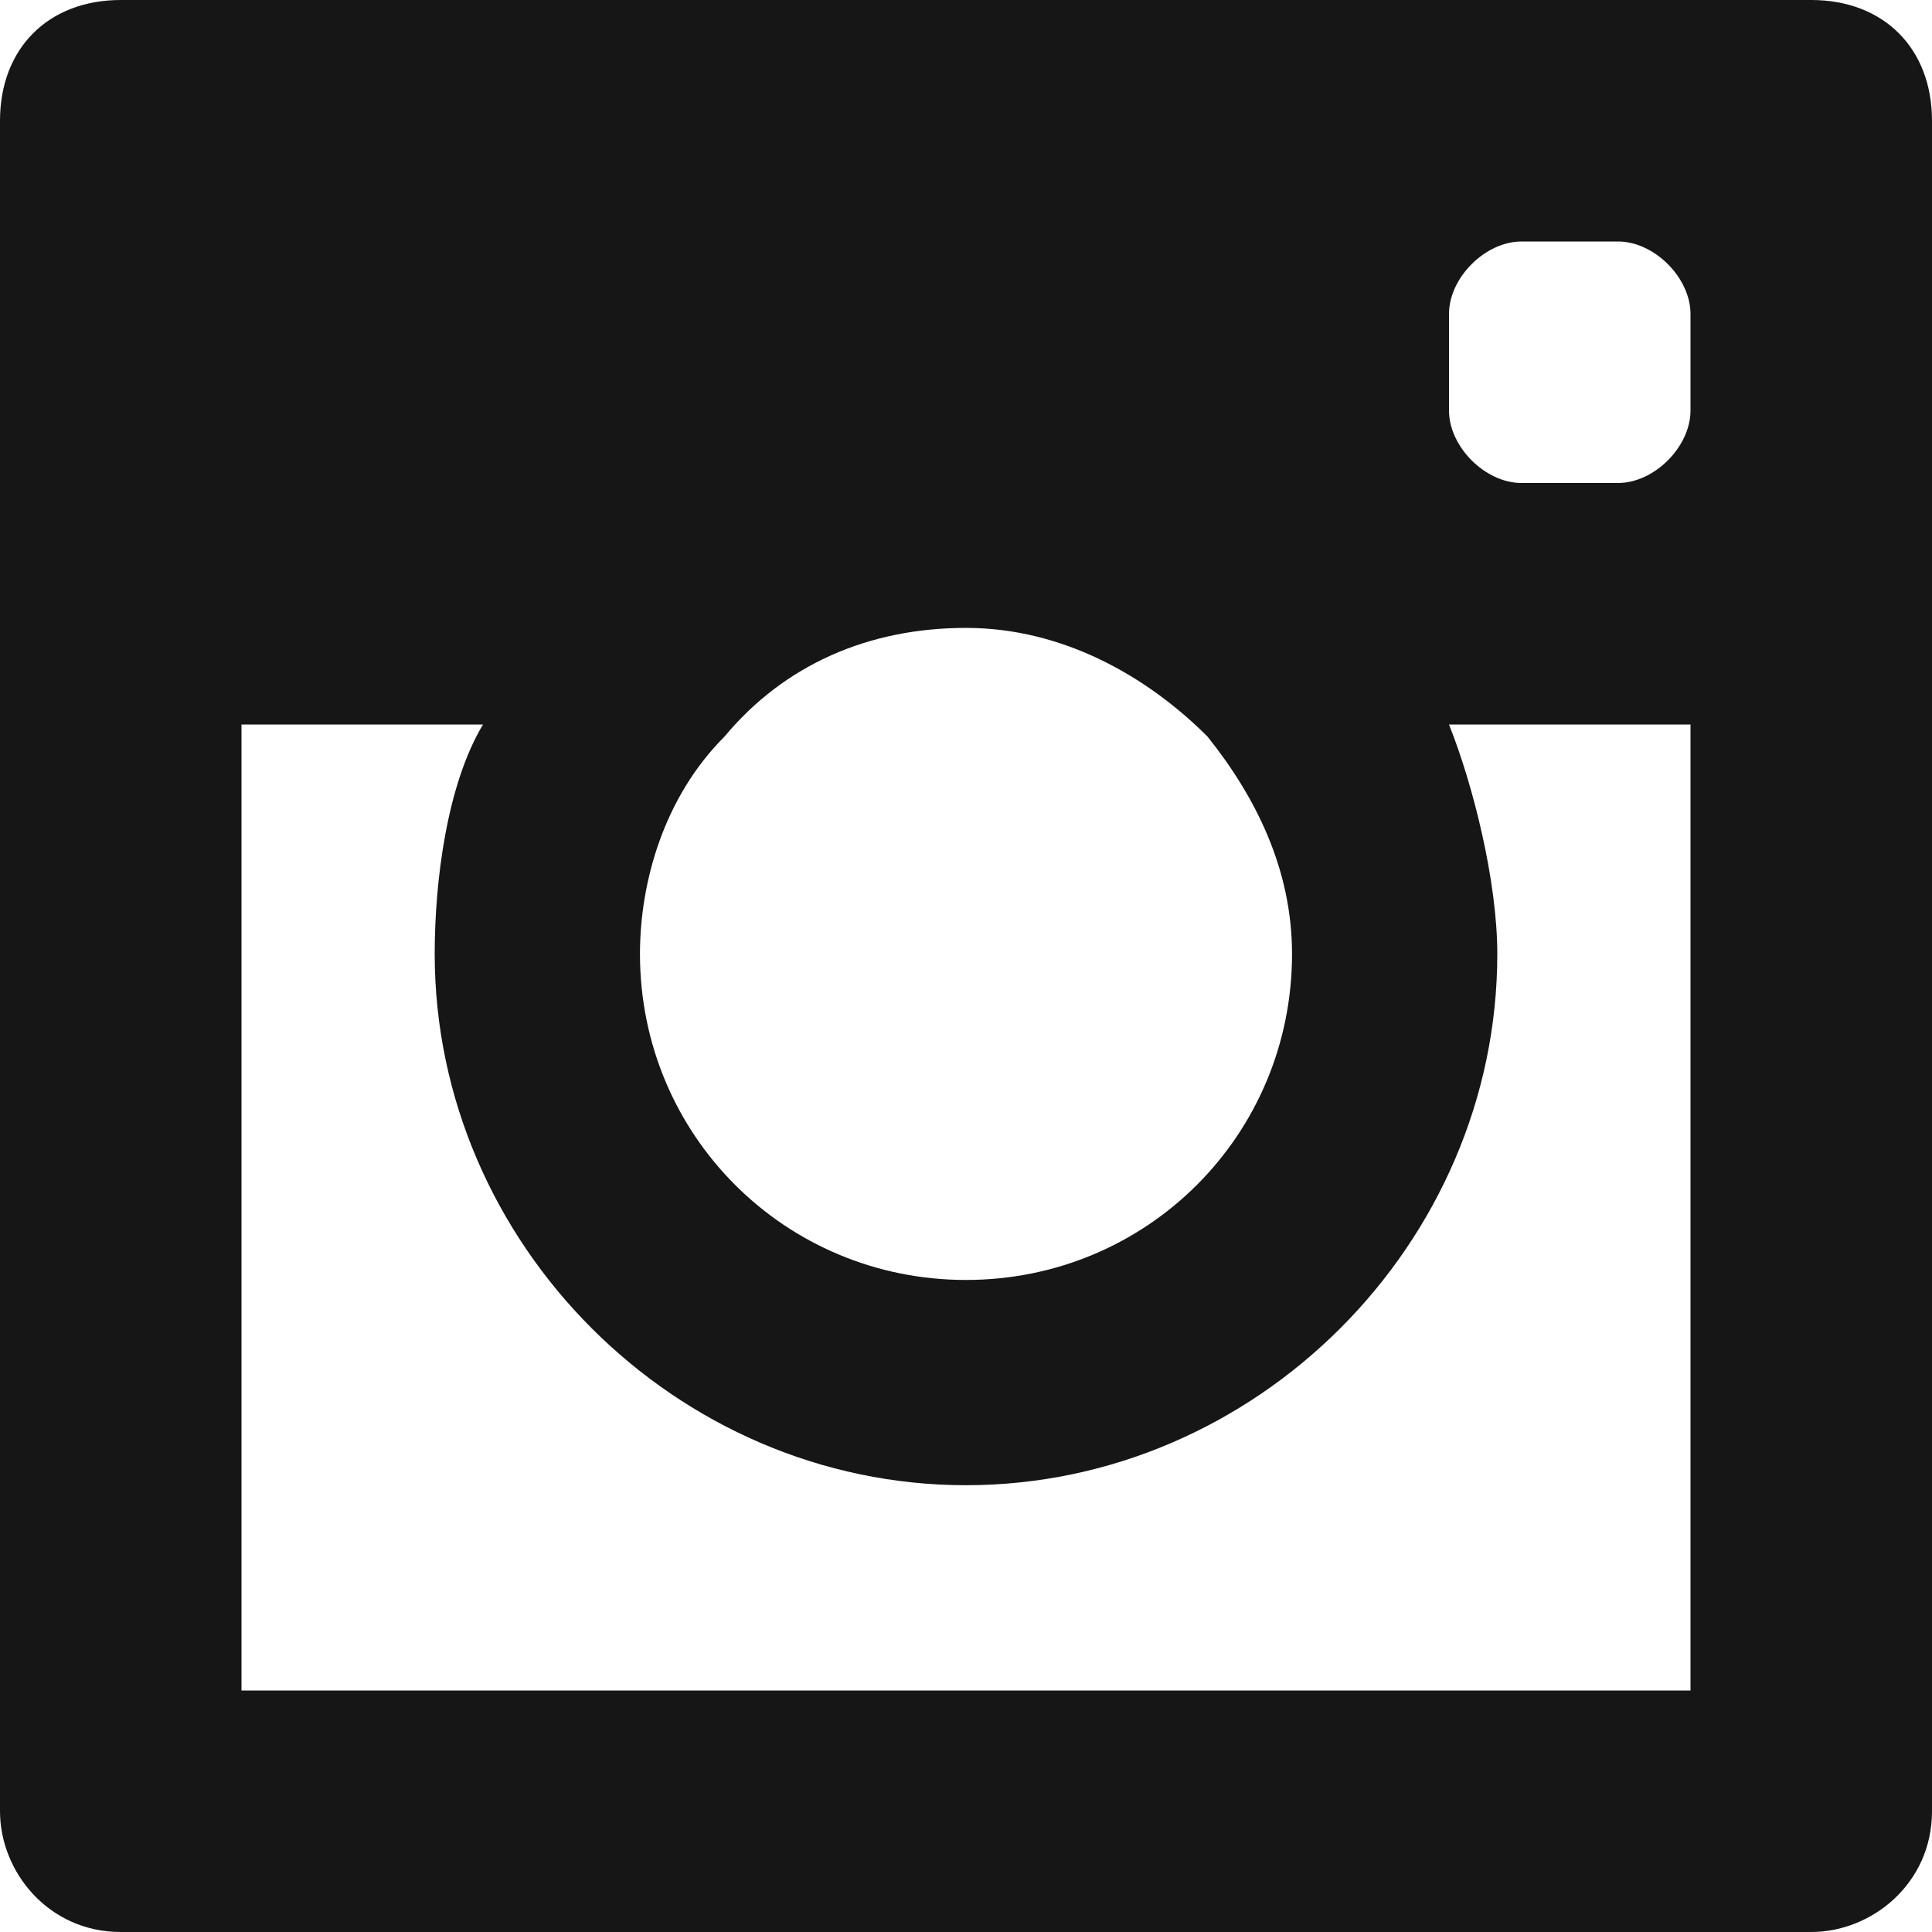 <?xml version="1.0" encoding="utf-8"?>
<!-- Generator: Adobe Illustrator 19.1.0, SVG Export Plug-In . SVG Version: 6.00 Build 0)  -->
<svg version="1.1" id="Calque_1" xmlns="http://www.w3.org/2000/svg" xmlns:xlink="http://www.w3.org/1999/xlink" x="0px" y="0px"
	 viewBox="0 0 16 16" style="enable-background:new 0 0 16 16;" xml:space="preserve">
<style type="text/css">
	.st0{fill:#161616;}
</style>
<g>
	<g>
		<path class="st0" d="M15,0H1C0.4,0,0,0.4,0,1v14c0,0.5,0.4,1,1,1h14c0.5,0,1-0.4,1-1V1C16,0.4,15.6,0,15,0z M6,6.1
			c0.5-0.6,1.2-0.9,2-0.9s1.5,0.4,2,0.9c0.4,0.5,0.7,1.1,0.7,1.8c0,1.5-1.2,2.7-2.7,2.7S5.3,9.4,5.3,7.9C5.3,7.3,5.5,6.6,6,6.1z
			 M14,14H2V6h2C3.7,6.5,3.6,7.3,3.6,7.9c0,2.4,2,4.4,4.4,4.4s4.4-2,4.4-4.4c0-0.6-0.2-1.4-0.4-1.9h2V14z M14,3.4
			C14,3.7,13.7,4,13.4,4h-0.8C12.3,4,12,3.7,12,3.4V2.6C12,2.3,12.3,2,12.6,2h0.8C13.7,2,14,2.3,14,2.6V3.4z"/>
	</g>
</g>
</svg>
